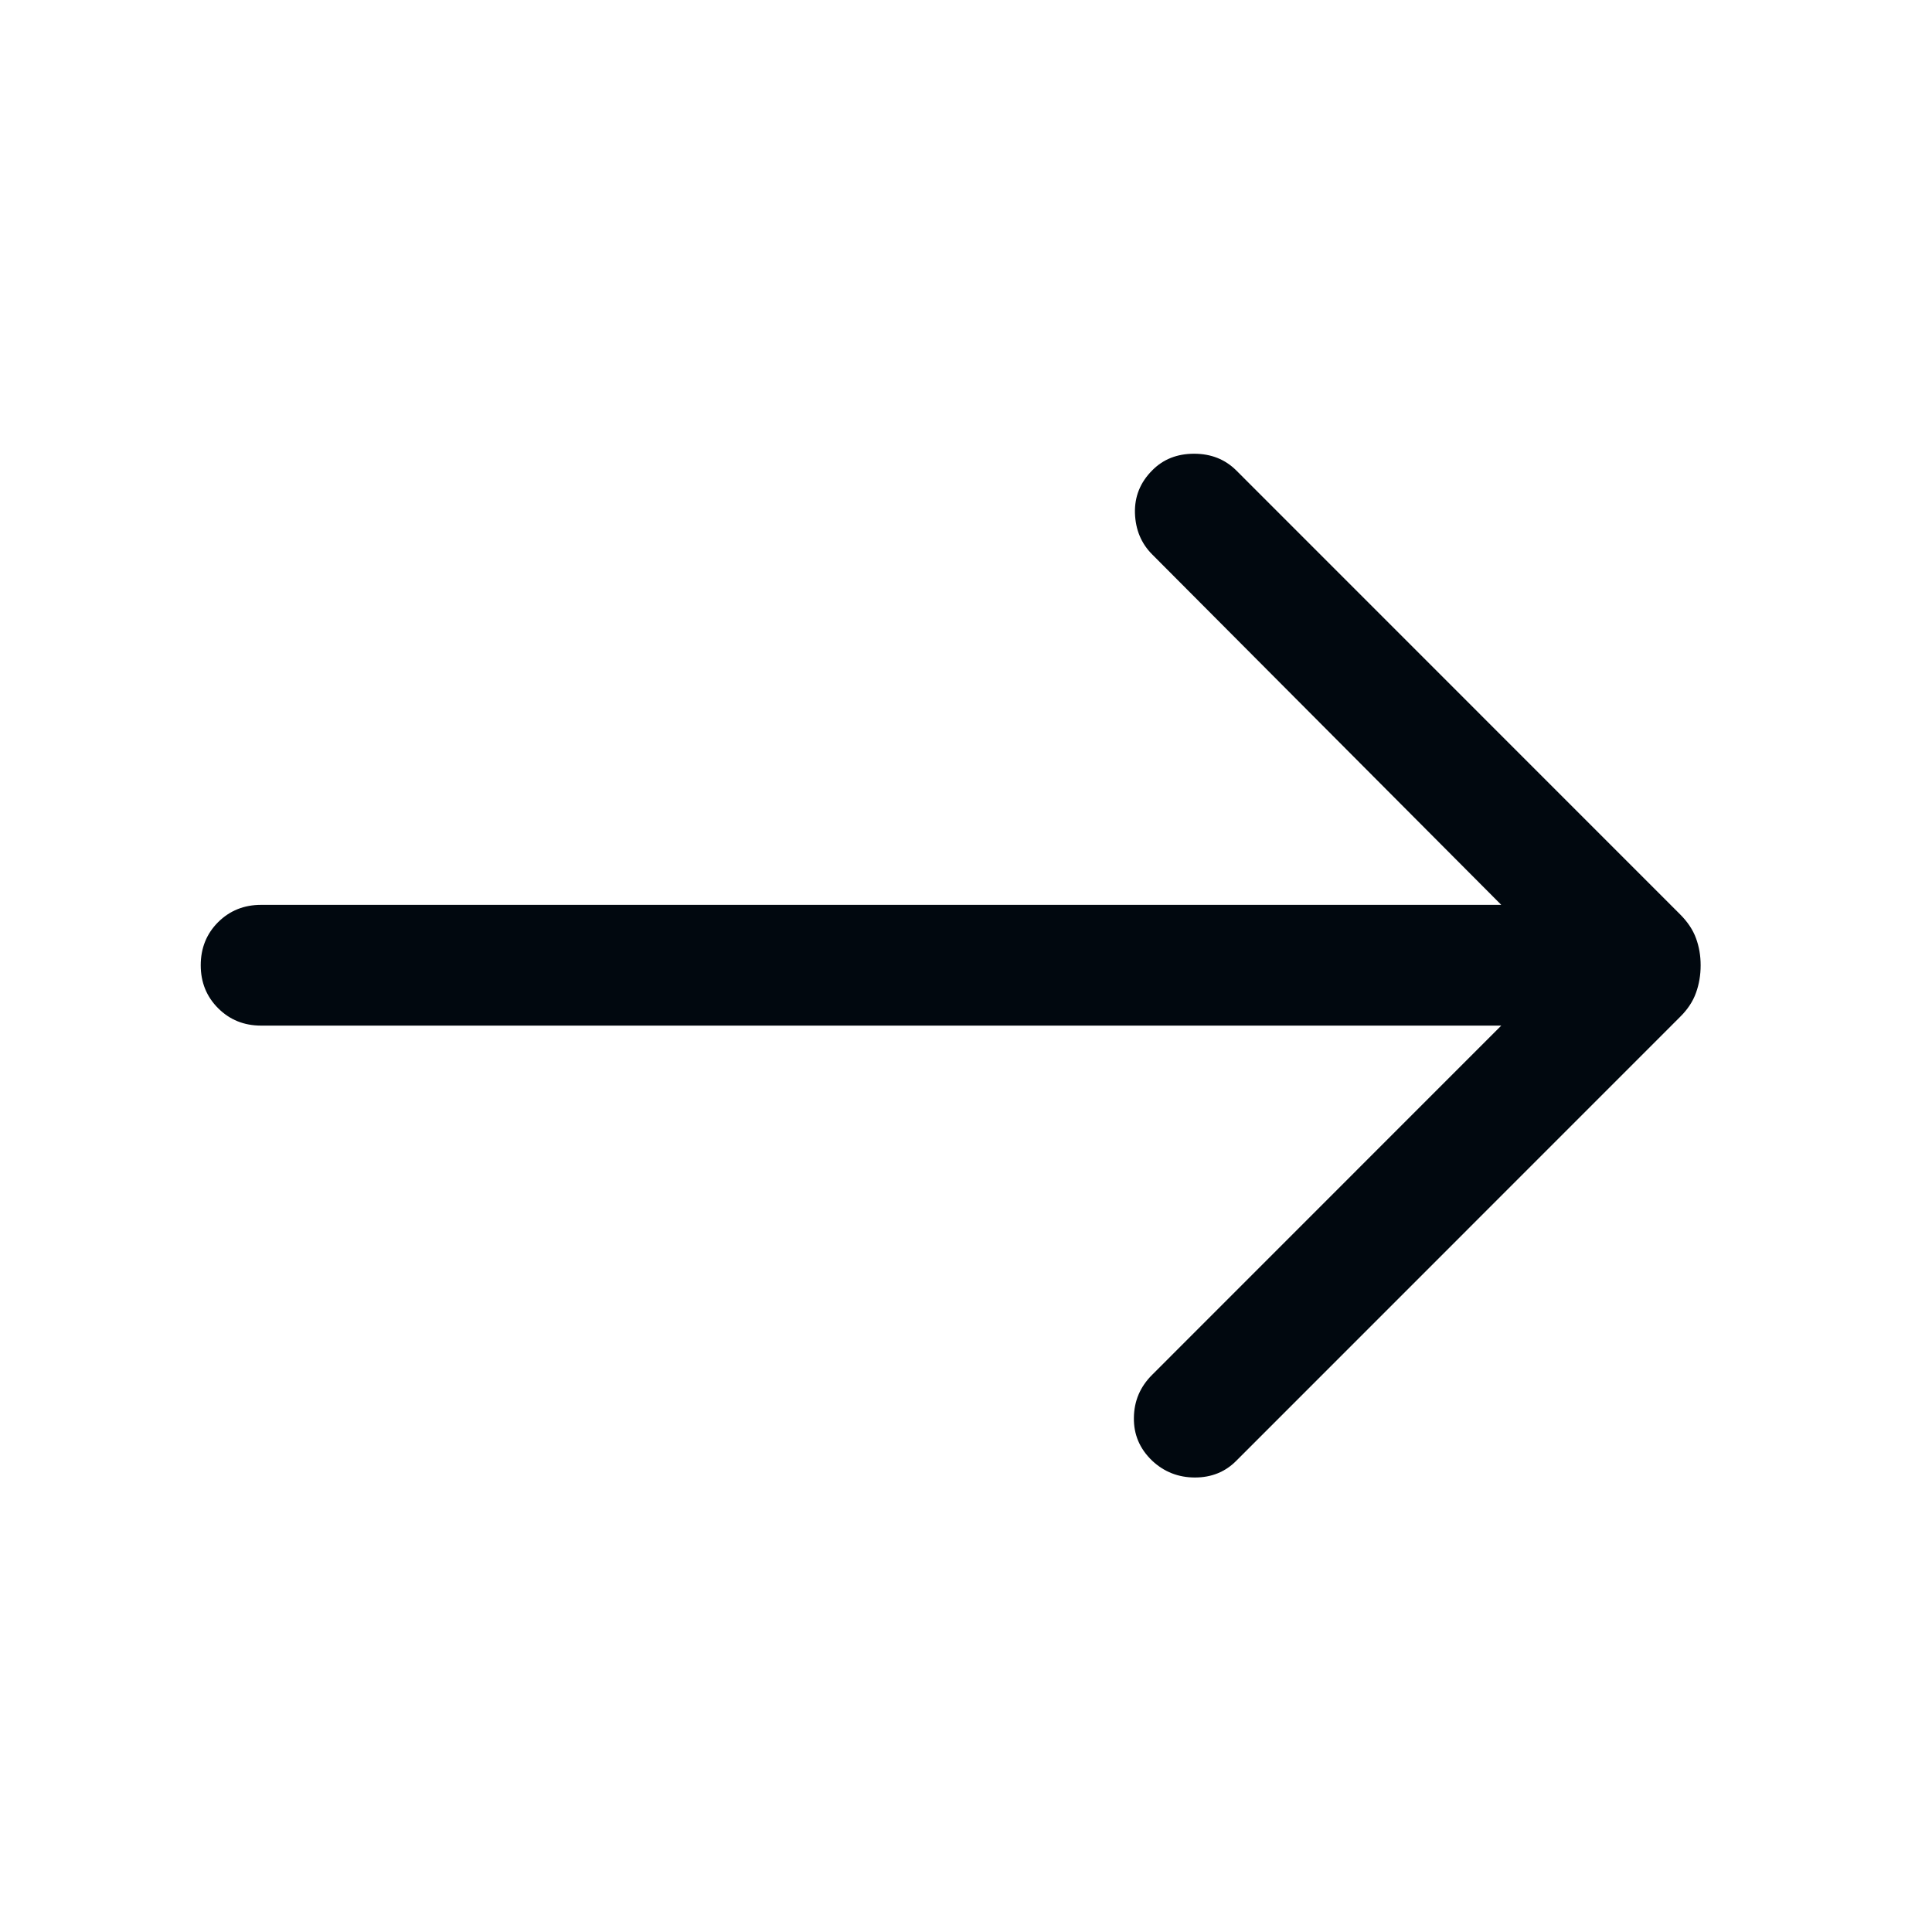 <svg width="20" height="20" viewBox="0 0 20 20" fill="none" xmlns="http://www.w3.org/2000/svg">
<mask id="mask0_5556_48682" style="mask-type:alpha" maskUnits="userSpaceOnUse" x="0" y="0" width="20" height="20">
<rect width="20" height="20" fill="#D9D9D9"/>
</mask>
<g mask="url(#mask0_5556_48682)">
<path d="M15.541 10.617H2.703C2.526 10.617 2.378 10.557 2.258 10.437C2.138 10.317 2.078 10.169 2.078 9.992C2.078 9.815 2.138 9.666 2.258 9.546C2.378 9.427 2.526 9.367 2.703 9.367H15.541L11.928 5.74C11.814 5.626 11.755 5.484 11.749 5.313C11.744 5.142 11.803 4.994 11.928 4.869C12.041 4.754 12.186 4.697 12.361 4.697C12.537 4.697 12.682 4.755 12.798 4.87L17.392 9.465C17.47 9.543 17.525 9.625 17.557 9.713C17.589 9.8 17.605 9.893 17.605 9.993C17.605 10.093 17.589 10.188 17.557 10.277C17.525 10.367 17.47 10.45 17.392 10.527L12.798 15.122C12.684 15.237 12.541 15.295 12.37 15.295C12.199 15.295 12.051 15.237 11.928 15.122C11.798 14.998 11.735 14.849 11.738 14.676C11.74 14.503 11.803 14.355 11.928 14.231L15.541 10.617Z" fill="#01080F"/>
</g>
</svg>
